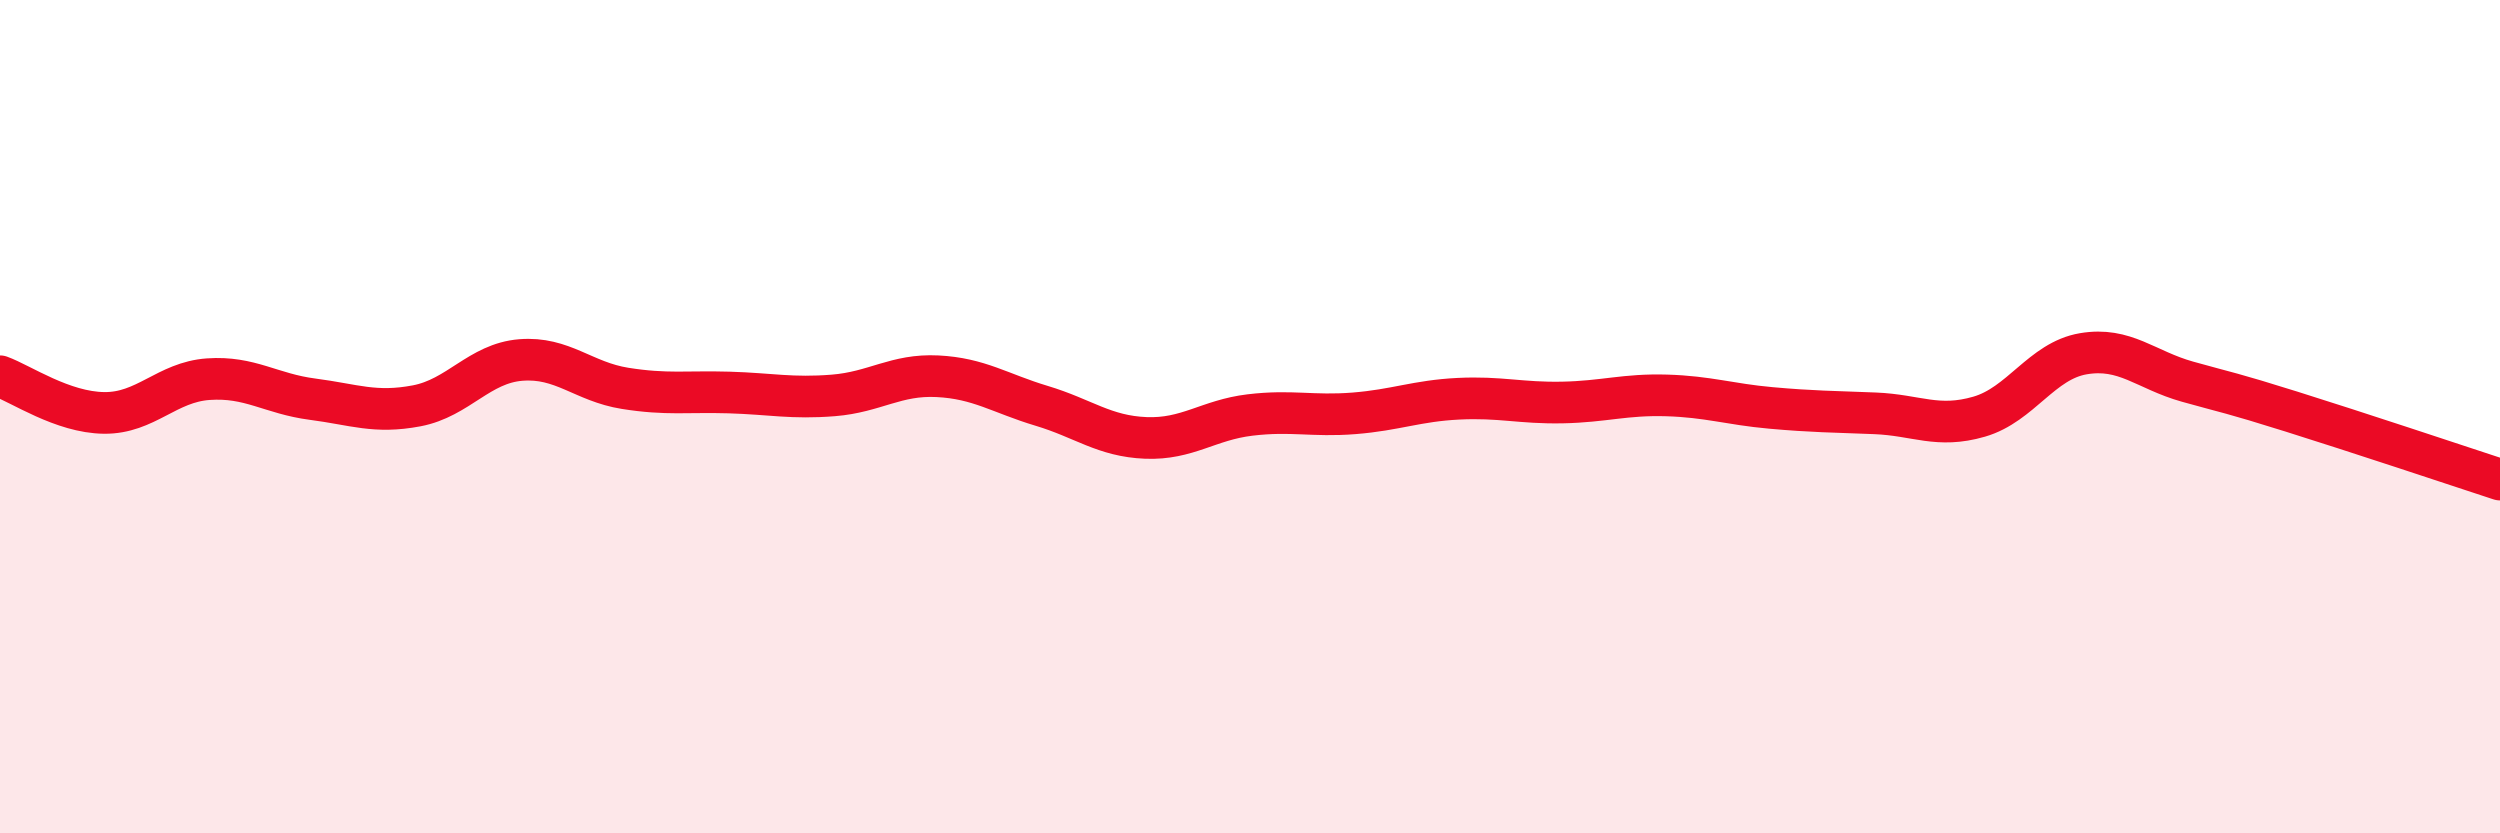 
    <svg width="60" height="20" viewBox="0 0 60 20" xmlns="http://www.w3.org/2000/svg">
      <path
        d="M 0,9.03 C 0.5,9.21 1.5,9.9 2.5,9.91 C 3.5,9.92 4,9.17 5,9.1 C 6,9.03 6.5,9.45 7.5,9.58 C 8.5,9.71 9,9.93 10,9.74 C 11,9.55 11.5,8.72 12.5,8.64 C 13.5,8.56 14,9.16 15,9.32 C 16,9.48 16.5,9.39 17.5,9.42 C 18.5,9.45 19,9.57 20,9.49 C 21,9.41 21.5,8.98 22.5,9.03 C 23.5,9.08 24,9.44 25,9.74 C 26,10.04 26.5,10.47 27.5,10.51 C 28.5,10.55 29,10.08 30,9.96 C 31,9.84 31.5,10 32.5,9.92 C 33.5,9.84 34,9.62 35,9.57 C 36,9.52 36.5,9.68 37.5,9.66 C 38.5,9.64 39,9.46 40,9.49 C 41,9.52 41.5,9.7 42.5,9.79 C 43.5,9.88 44,9.88 45,9.92 C 46,9.96 46.5,10.29 47.5,10 C 48.5,9.71 49,8.66 50,8.49 C 51,8.32 51.5,8.88 52.5,9.16 C 53.5,9.44 53.5,9.41 55,9.88 C 56.5,10.35 59,11.18 60,11.51L60 20L0 20Z"
        fill="#EB0A25"
        opacity="0.1"
        stroke-linecap="round"
        stroke-linejoin="round"
      />
      <path
        d="M 0,9.03 C 0.5,9.21 1.5,9.9 2.5,9.91 C 3.5,9.92 4,9.17 5,9.1 C 6,9.03 6.5,9.45 7.5,9.58 C 8.5,9.71 9,9.93 10,9.74 C 11,9.55 11.5,8.72 12.5,8.64 C 13.5,8.56 14,9.16 15,9.32 C 16,9.48 16.5,9.39 17.5,9.42 C 18.5,9.45 19,9.57 20,9.49 C 21,9.41 21.5,8.98 22.5,9.03 C 23.5,9.08 24,9.44 25,9.74 C 26,10.04 26.5,10.47 27.5,10.51 C 28.5,10.55 29,10.08 30,9.96 C 31,9.84 31.5,10 32.5,9.92 C 33.5,9.84 34,9.62 35,9.57 C 36,9.52 36.5,9.68 37.5,9.66 C 38.5,9.64 39,9.46 40,9.49 C 41,9.52 41.5,9.7 42.5,9.79 C 43.5,9.88 44,9.88 45,9.92 C 46,9.96 46.5,10.29 47.5,10 C 48.5,9.71 49,8.66 50,8.49 C 51,8.32 51.5,8.88 52.5,9.16 C 53.5,9.44 53.5,9.41 55,9.88 C 56.5,10.35 59,11.18 60,11.51"
        stroke="#EB0A25"
        stroke-width="1"
        fill="none"
        stroke-linecap="round"
        stroke-linejoin="round"
      />
    </svg>
  